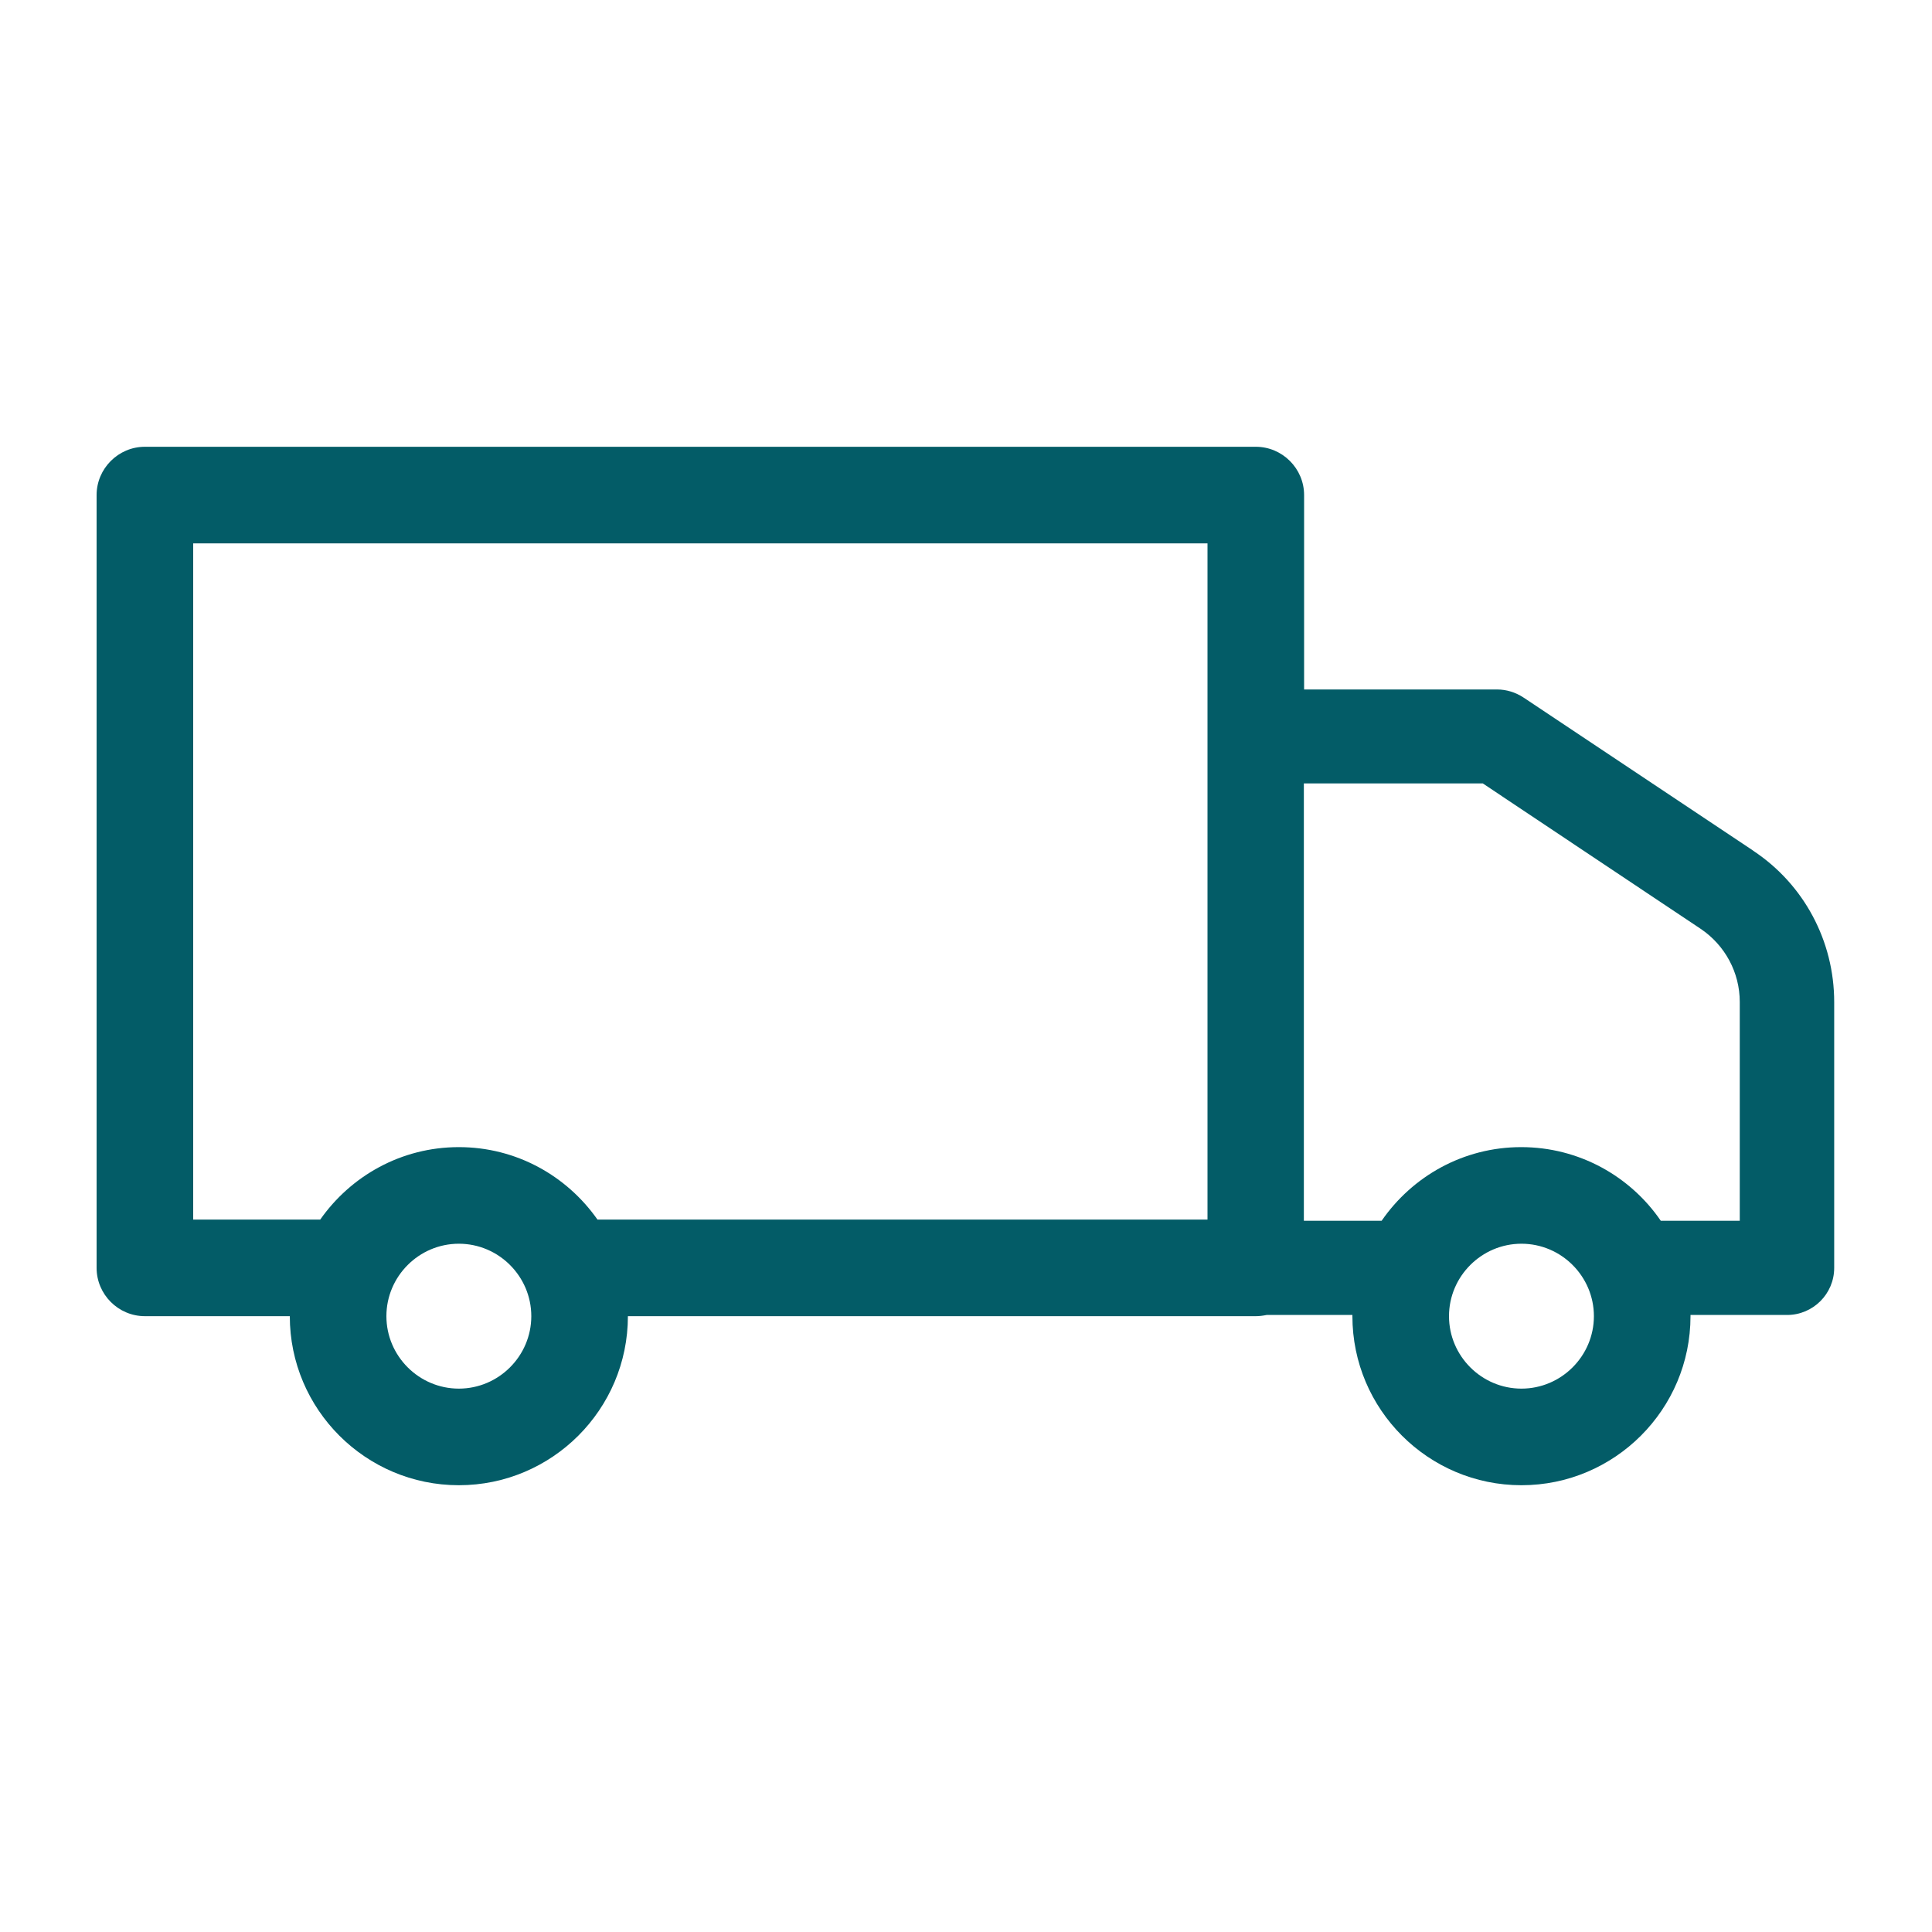 <svg width="80" height="80" viewBox="0 0 80 80" fill="none" xmlns="http://www.w3.org/2000/svg">
<path d="M72.59 35.22L63.08 28.88C62.76 28.67 62.38 28.55 62 28.55H54V20.5C54 19.4 53.1 18.5 52 18.5H6C4.9 18.5 4 19.4 4 20.5V52.5C4 53.6 4.9 54.5 6 54.5H12C12 58.36 15.14 61.5 19 61.5C22.86 61.5 26 58.36 26 54.5H52C52.15 54.5 52.3 54.48 52.45 54.45H56C56 54.45 56 54.49 56 54.5C56 58.36 59.14 61.5 63 61.5C66.86 61.5 70 58.36 70 54.5C70 54.48 70 54.46 70 54.45H74C75.07 54.45 75.95 53.58 75.95 52.5V41.49C75.95 38.97 74.7 36.62 72.6 35.23L72.59 35.22ZM19 57.5C17.35 57.5 16 56.15 16 54.5C16 52.85 17.35 51.5 19 51.5C20.65 51.5 22 52.85 22 54.5C22 56.15 20.65 57.5 19 57.5ZM50 50.5H24.74C23.47 48.69 21.38 47.5 19 47.5C16.62 47.5 14.53 48.69 13.26 50.5H8V22.5H50V50.5ZM63 57.5C61.35 57.5 60 56.15 60 54.5C60 52.85 61.35 51.5 63 51.5C64.65 51.5 66 52.85 66 54.5C66 56.15 64.65 57.5 63 57.5ZM72.05 50.55H68.77C67.51 48.71 65.39 47.5 62.99 47.5C60.59 47.5 58.48 48.71 57.21 50.55H53.99V32.44H61.4L70.42 38.46C71.43 39.14 72.04 40.27 72.04 41.49V50.56L72.05 50.55Z" fill="#035c67"/>
</svg>
